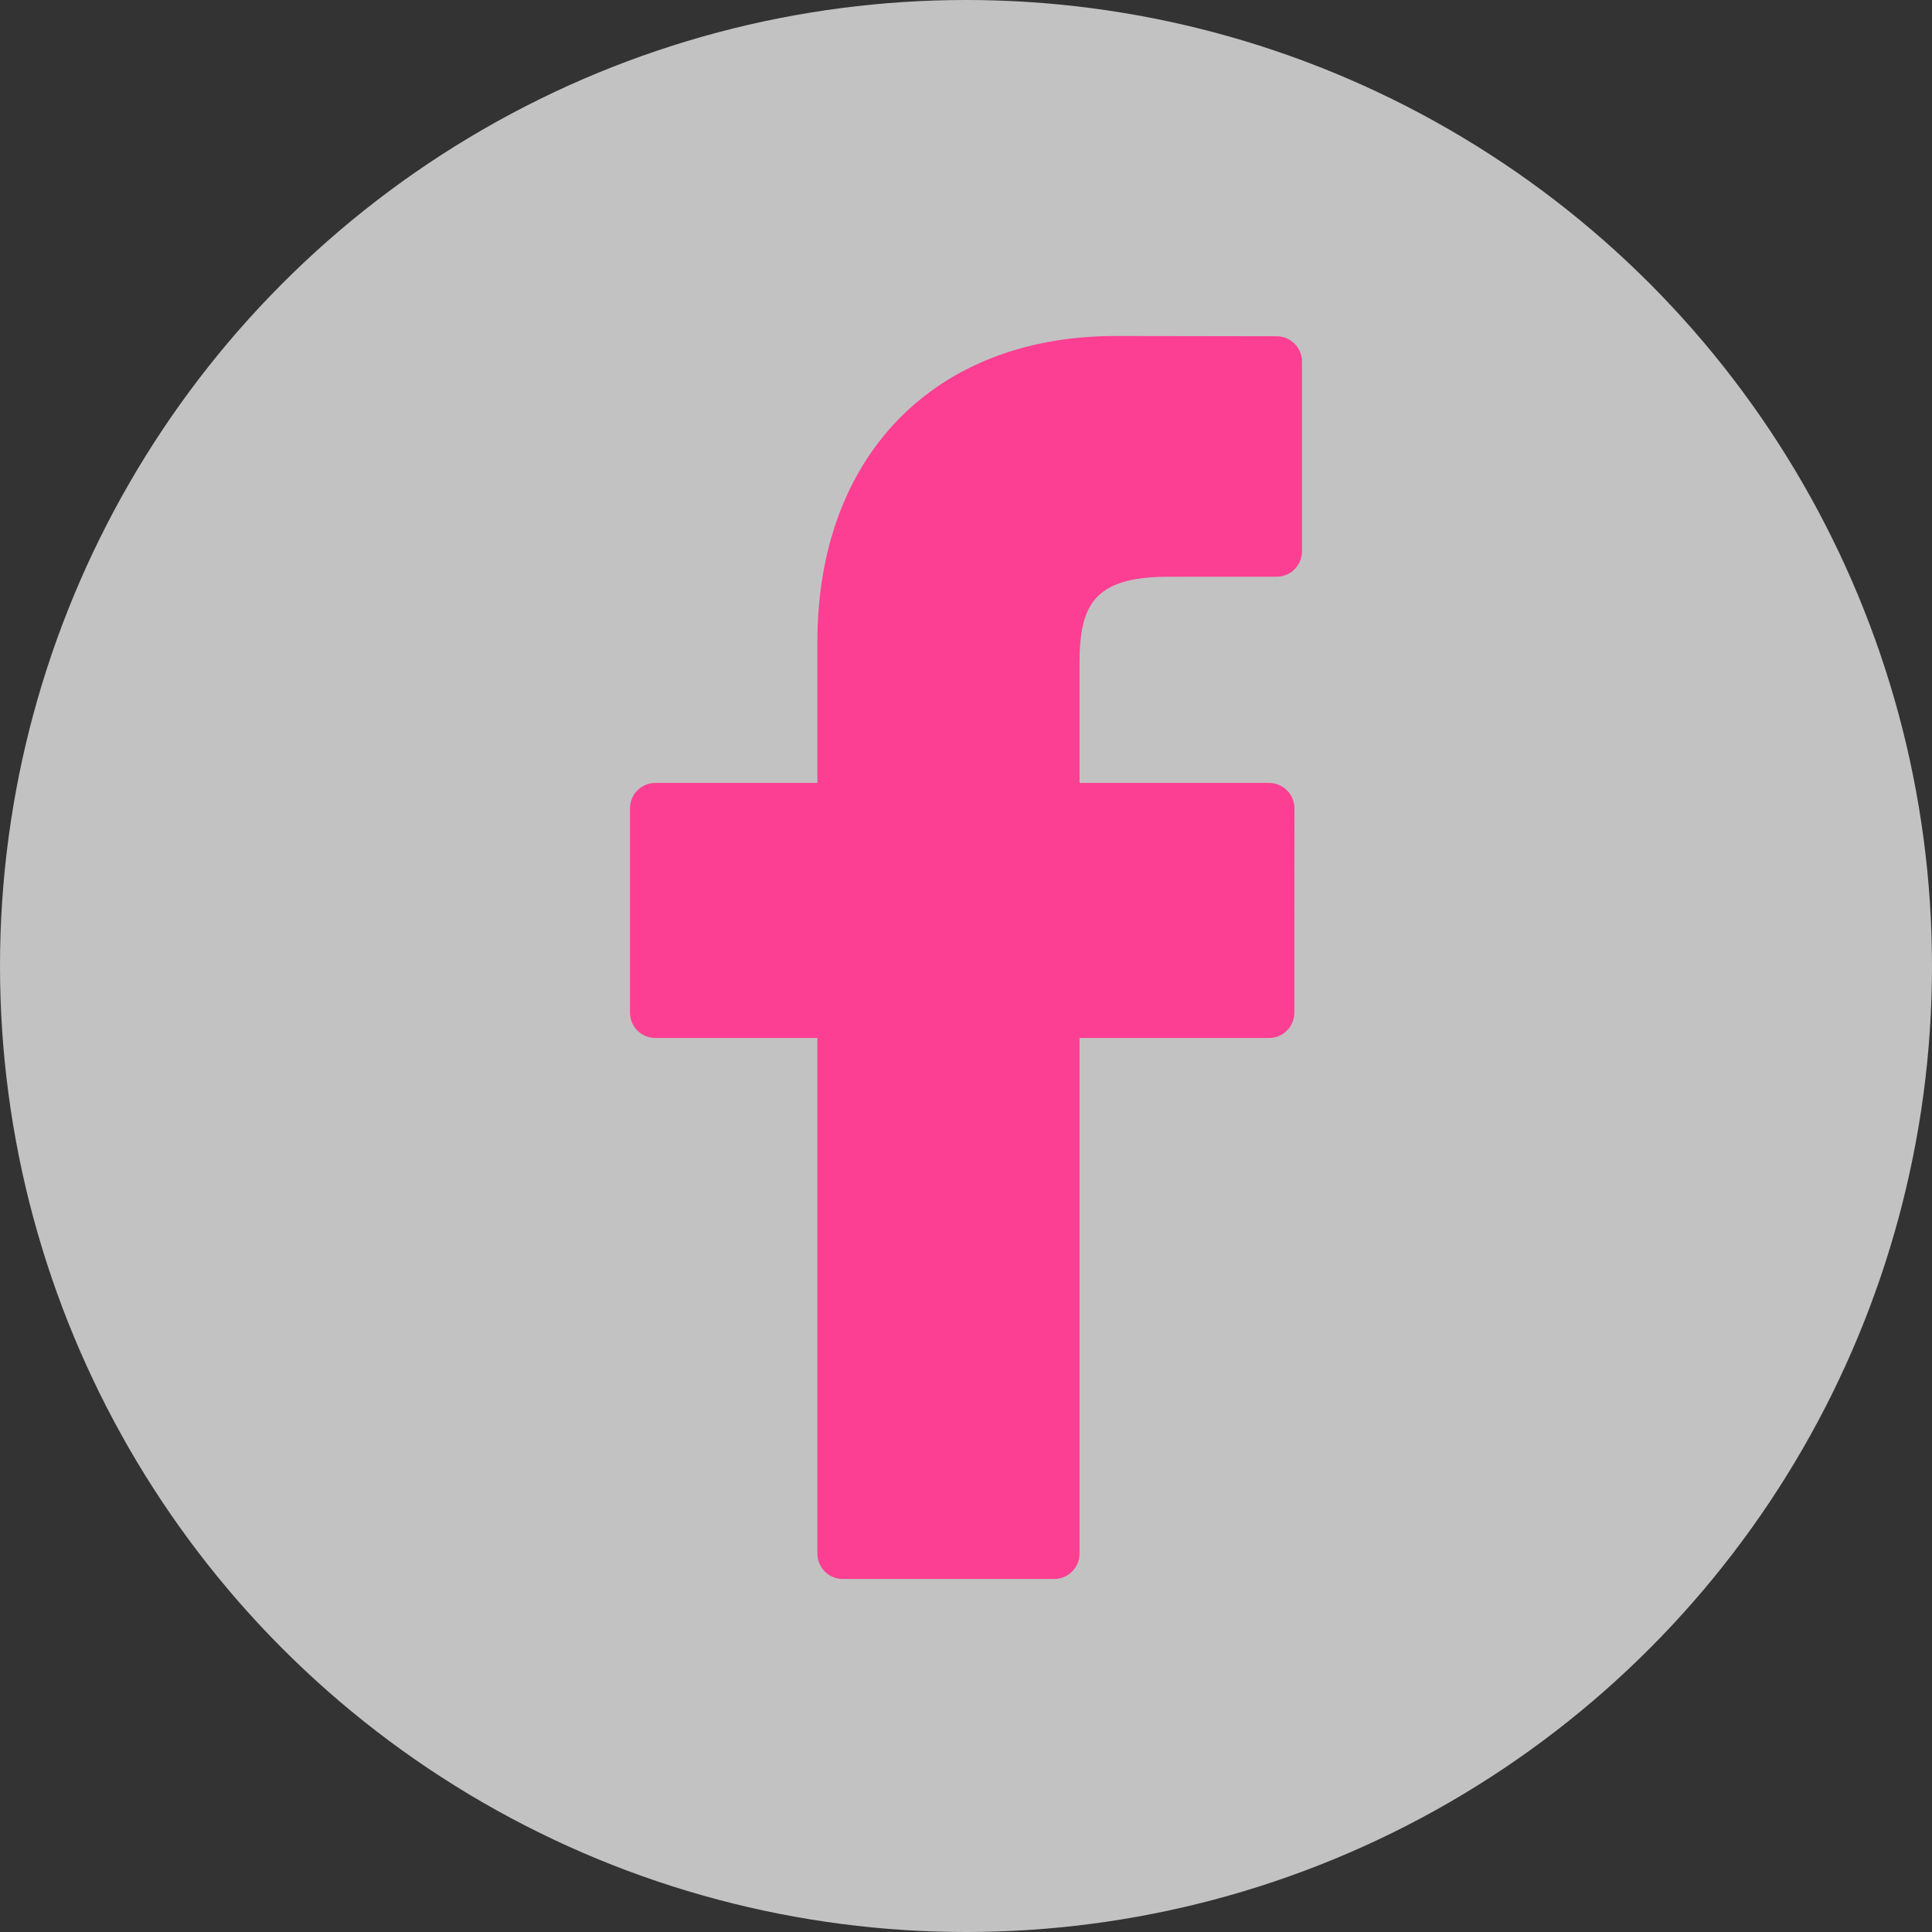 <svg width="46" height="46" viewBox="0 0 46 46" fill="none" xmlns="http://www.w3.org/2000/svg">
    <rect x="0" y="0" width="46" height="46" fill="#333333" stroke="none"/>
    <circle cx="23" cy="23" r="23" fill="white" fill-opacity="0.7"/>
    <path d="M30.398 8.006L26.56 8C22.248 8 19.462 10.859 19.462 15.283V18.641H15.603C15.27 18.641 15 18.911 15 19.245V24.11C15 24.444 15.27 24.714 15.603 24.714H19.462V36.99C19.462 37.324 19.732 37.594 20.066 37.594H25.1C25.433 37.594 25.703 37.324 25.703 36.99V24.714H30.215C30.548 24.714 30.818 24.444 30.818 24.11L30.82 19.245C30.82 19.085 30.756 18.931 30.643 18.818C30.53 18.705 30.377 18.641 30.216 18.641H25.703V15.794C25.703 14.426 26.029 13.732 27.812 13.732L30.397 13.731C30.73 13.731 31 13.46 31 13.127V8.61C31 8.277 30.73 8.007 30.398 8.006Z" fill="#fc3f92"/>
    </svg>